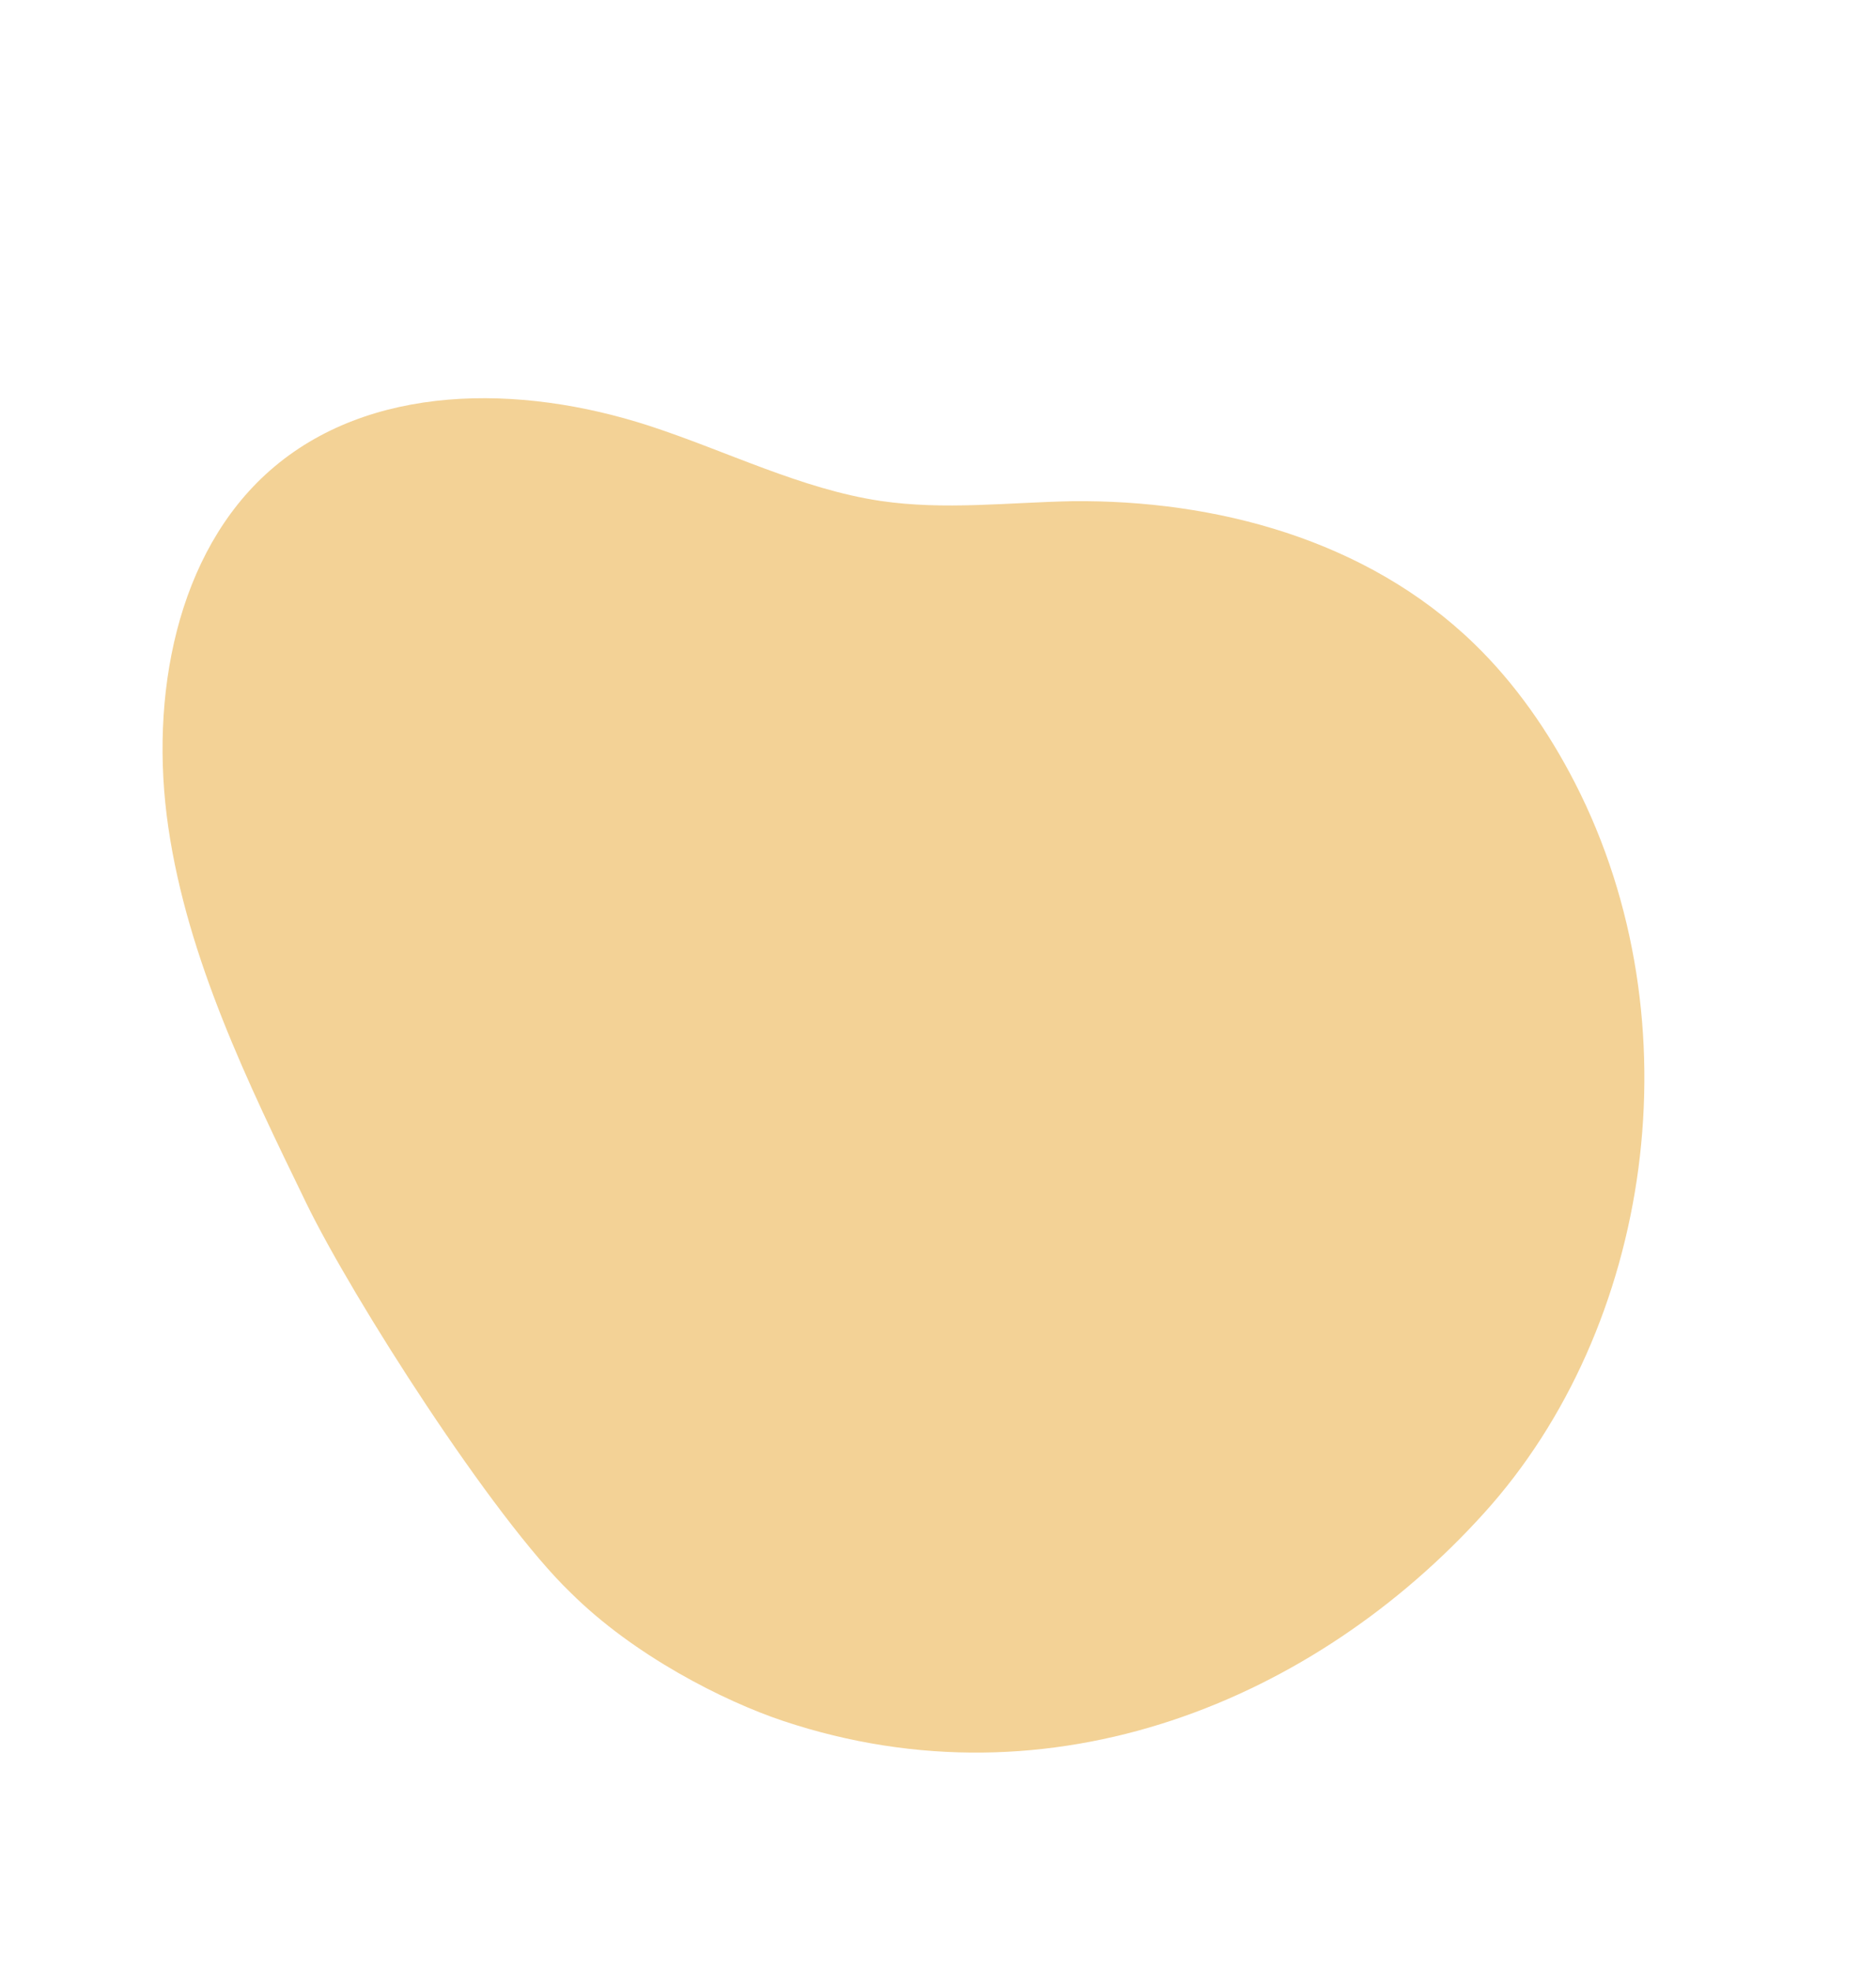 <?xml version="1.0" encoding="UTF-8"?> <svg xmlns="http://www.w3.org/2000/svg" width="589" height="619" viewBox="0 0 589 619" fill="none"> <path d="M179.11 500.069C199.016 519.906 227.261 534.165 245.806 540.374C330.549 568.694 413.281 533.474 465.926 475.15C518.626 416.936 532.949 321.077 494.564 245.997C486.268 229.806 475.721 214.612 462.819 202.119C428.909 169.242 381.266 156.913 336.631 157.382C316.458 157.775 296.511 160.256 276.437 157.295C251.579 153.58 228.069 141.614 203.857 133.719C163.027 120.434 115.807 120.417 84.723 147.779C55.449 173.542 46.795 218.645 52.861 259.91C58.926 301.174 77.737 339.87 96.106 377.687C110.712 407.766 154.85 476.782 179.11 500.069Z" fill="#F3D296"></path> </svg> 